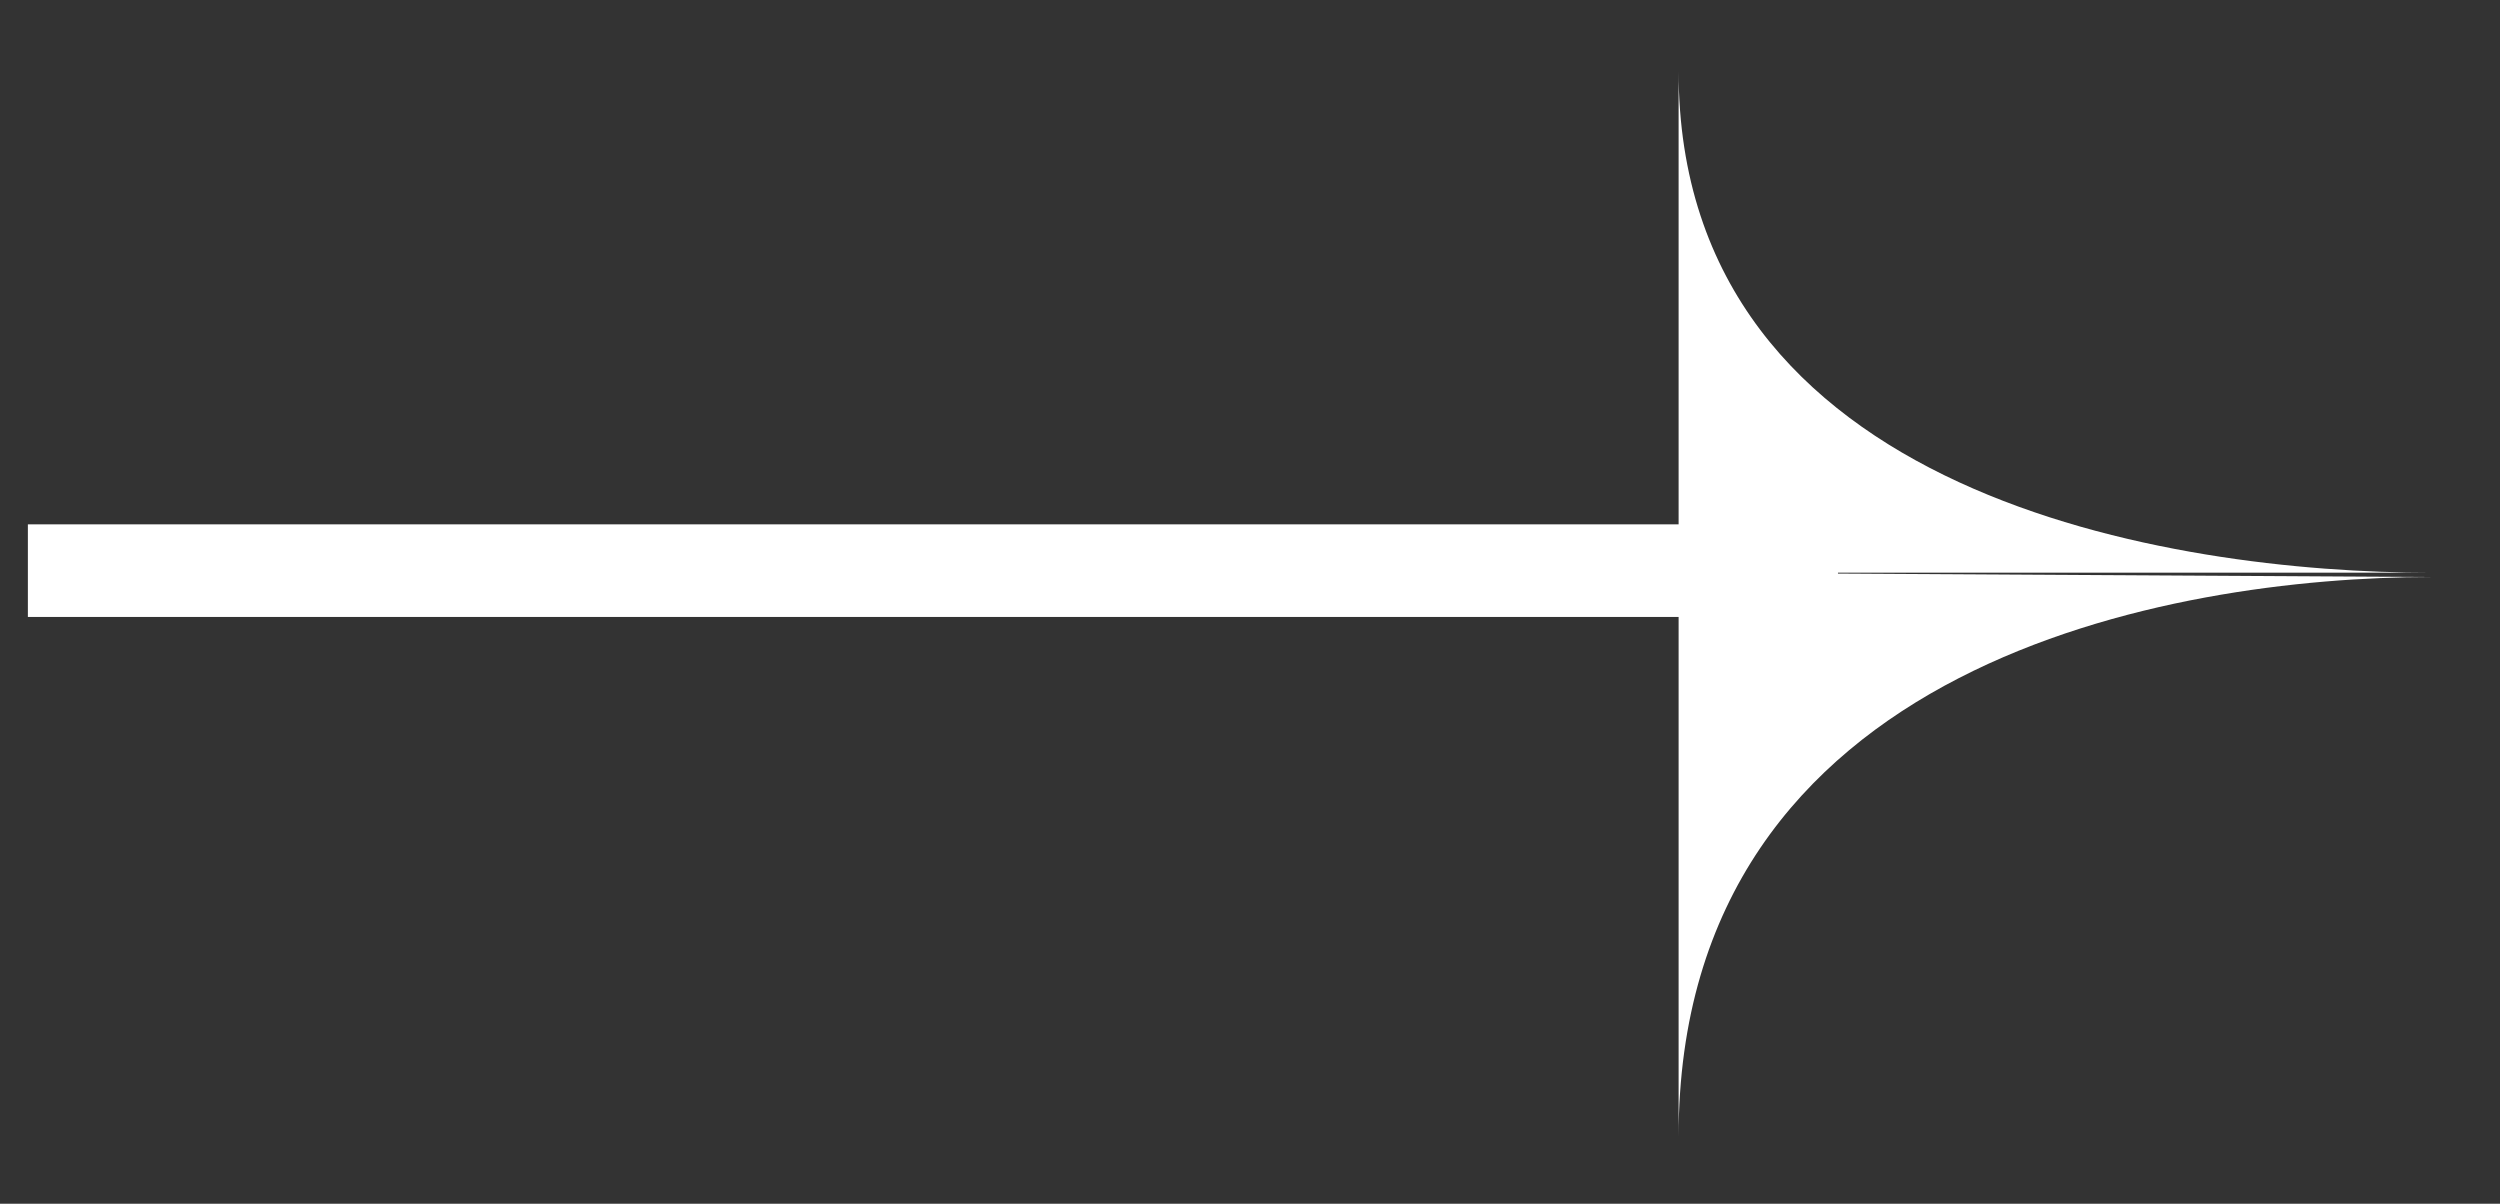 <?xml version="1.0" encoding="UTF-8"?> <svg xmlns="http://www.w3.org/2000/svg" width="27" height="13" viewBox="0 0 27 13" fill="none"><rect x="0" y="0" width="27" height="13" fill="#333333" stroke="none"/><path d="M0.301 6.163L19.85 6.163" stroke="white"></path><path d="M18.129 0.77C18.129 5.381 23.49 6.185 26.251 6.185L18.129 6.185V0.77Z" fill="white"></path><path d="M18.129 12.276C18.129 7.129 23.49 6.233 26.251 6.232L18.129 6.185V12.276Z" fill="white"></path></svg> 